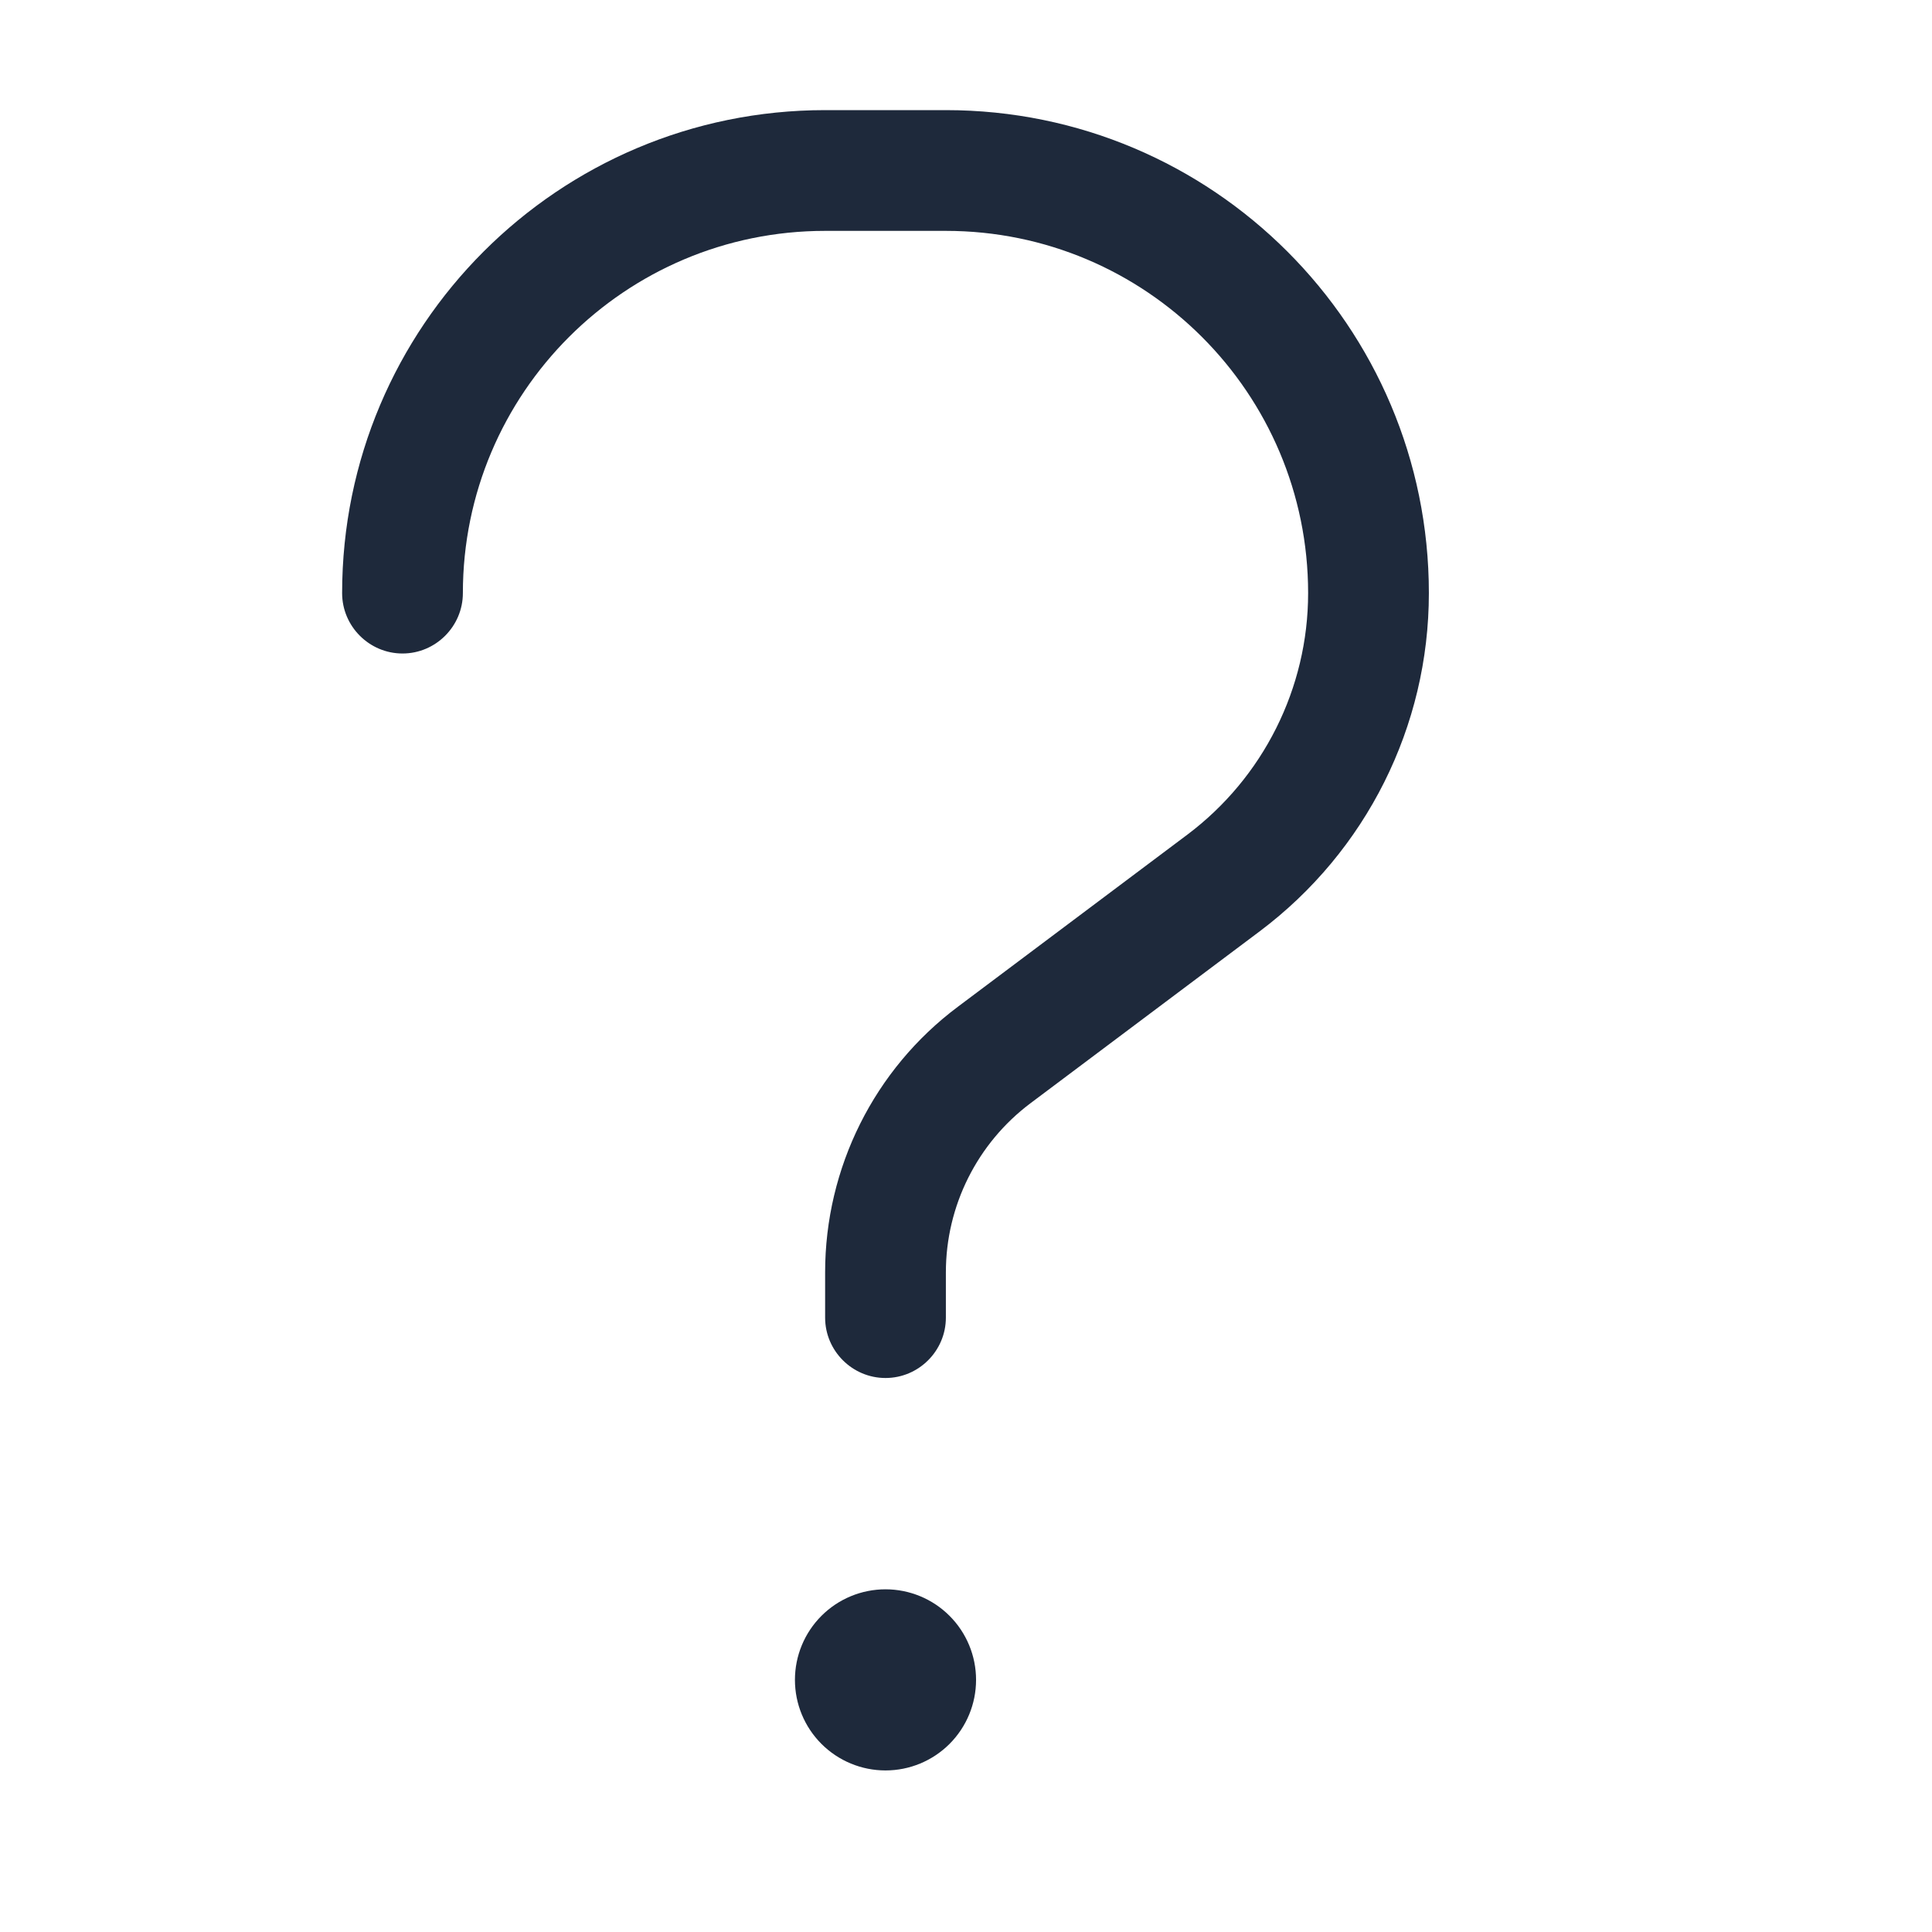<svg width="48" height="48" viewBox="0 0 48 48" fill="none" xmlns="http://www.w3.org/2000/svg">
<g clip-path="url(#clip0_10_217)">
<path d="M20.5 5.736C15.531 5.736 11.5 9.767 11.5 14.736C11.5 15.561 10.825 16.236 10 16.236C9.175 16.236 8.5 15.561 8.5 14.736C8.5 8.108 13.872 2.736 20.5 2.736H23.5C30.128 2.736 35.5 8.108 35.5 14.736C35.5 18.046 33.944 21.149 31.3 23.136L25.6 27.411C24.278 28.405 23.5 29.961 23.5 31.611V32.736C23.5 33.561 22.825 34.236 22 34.236C21.175 34.236 20.5 33.561 20.5 32.736V31.611C20.5 29.014 21.719 26.567 23.8 25.011L29.5 20.736C31.384 19.32 32.5 17.099 32.5 14.736C32.5 9.767 28.469 5.736 23.5 5.736H20.5ZM19.75 41.736C19.75 41.139 19.987 40.567 20.409 40.145C20.831 39.723 21.403 39.486 22 39.486C22.597 39.486 23.169 39.723 23.591 40.145C24.013 40.567 24.25 41.139 24.25 41.736C24.25 42.333 24.013 42.905 23.591 43.327C23.169 43.749 22.597 43.986 22 43.986C21.403 43.986 20.831 43.749 20.409 43.327C19.987 42.905 19.75 42.333 19.75 41.736Z" fill="#1E293B"/>
</g>
<defs>
<clipPath id="clip0_10_217">
<rect width="48" height="48" fill="white"/>
</clipPath>
</defs>
</svg>
